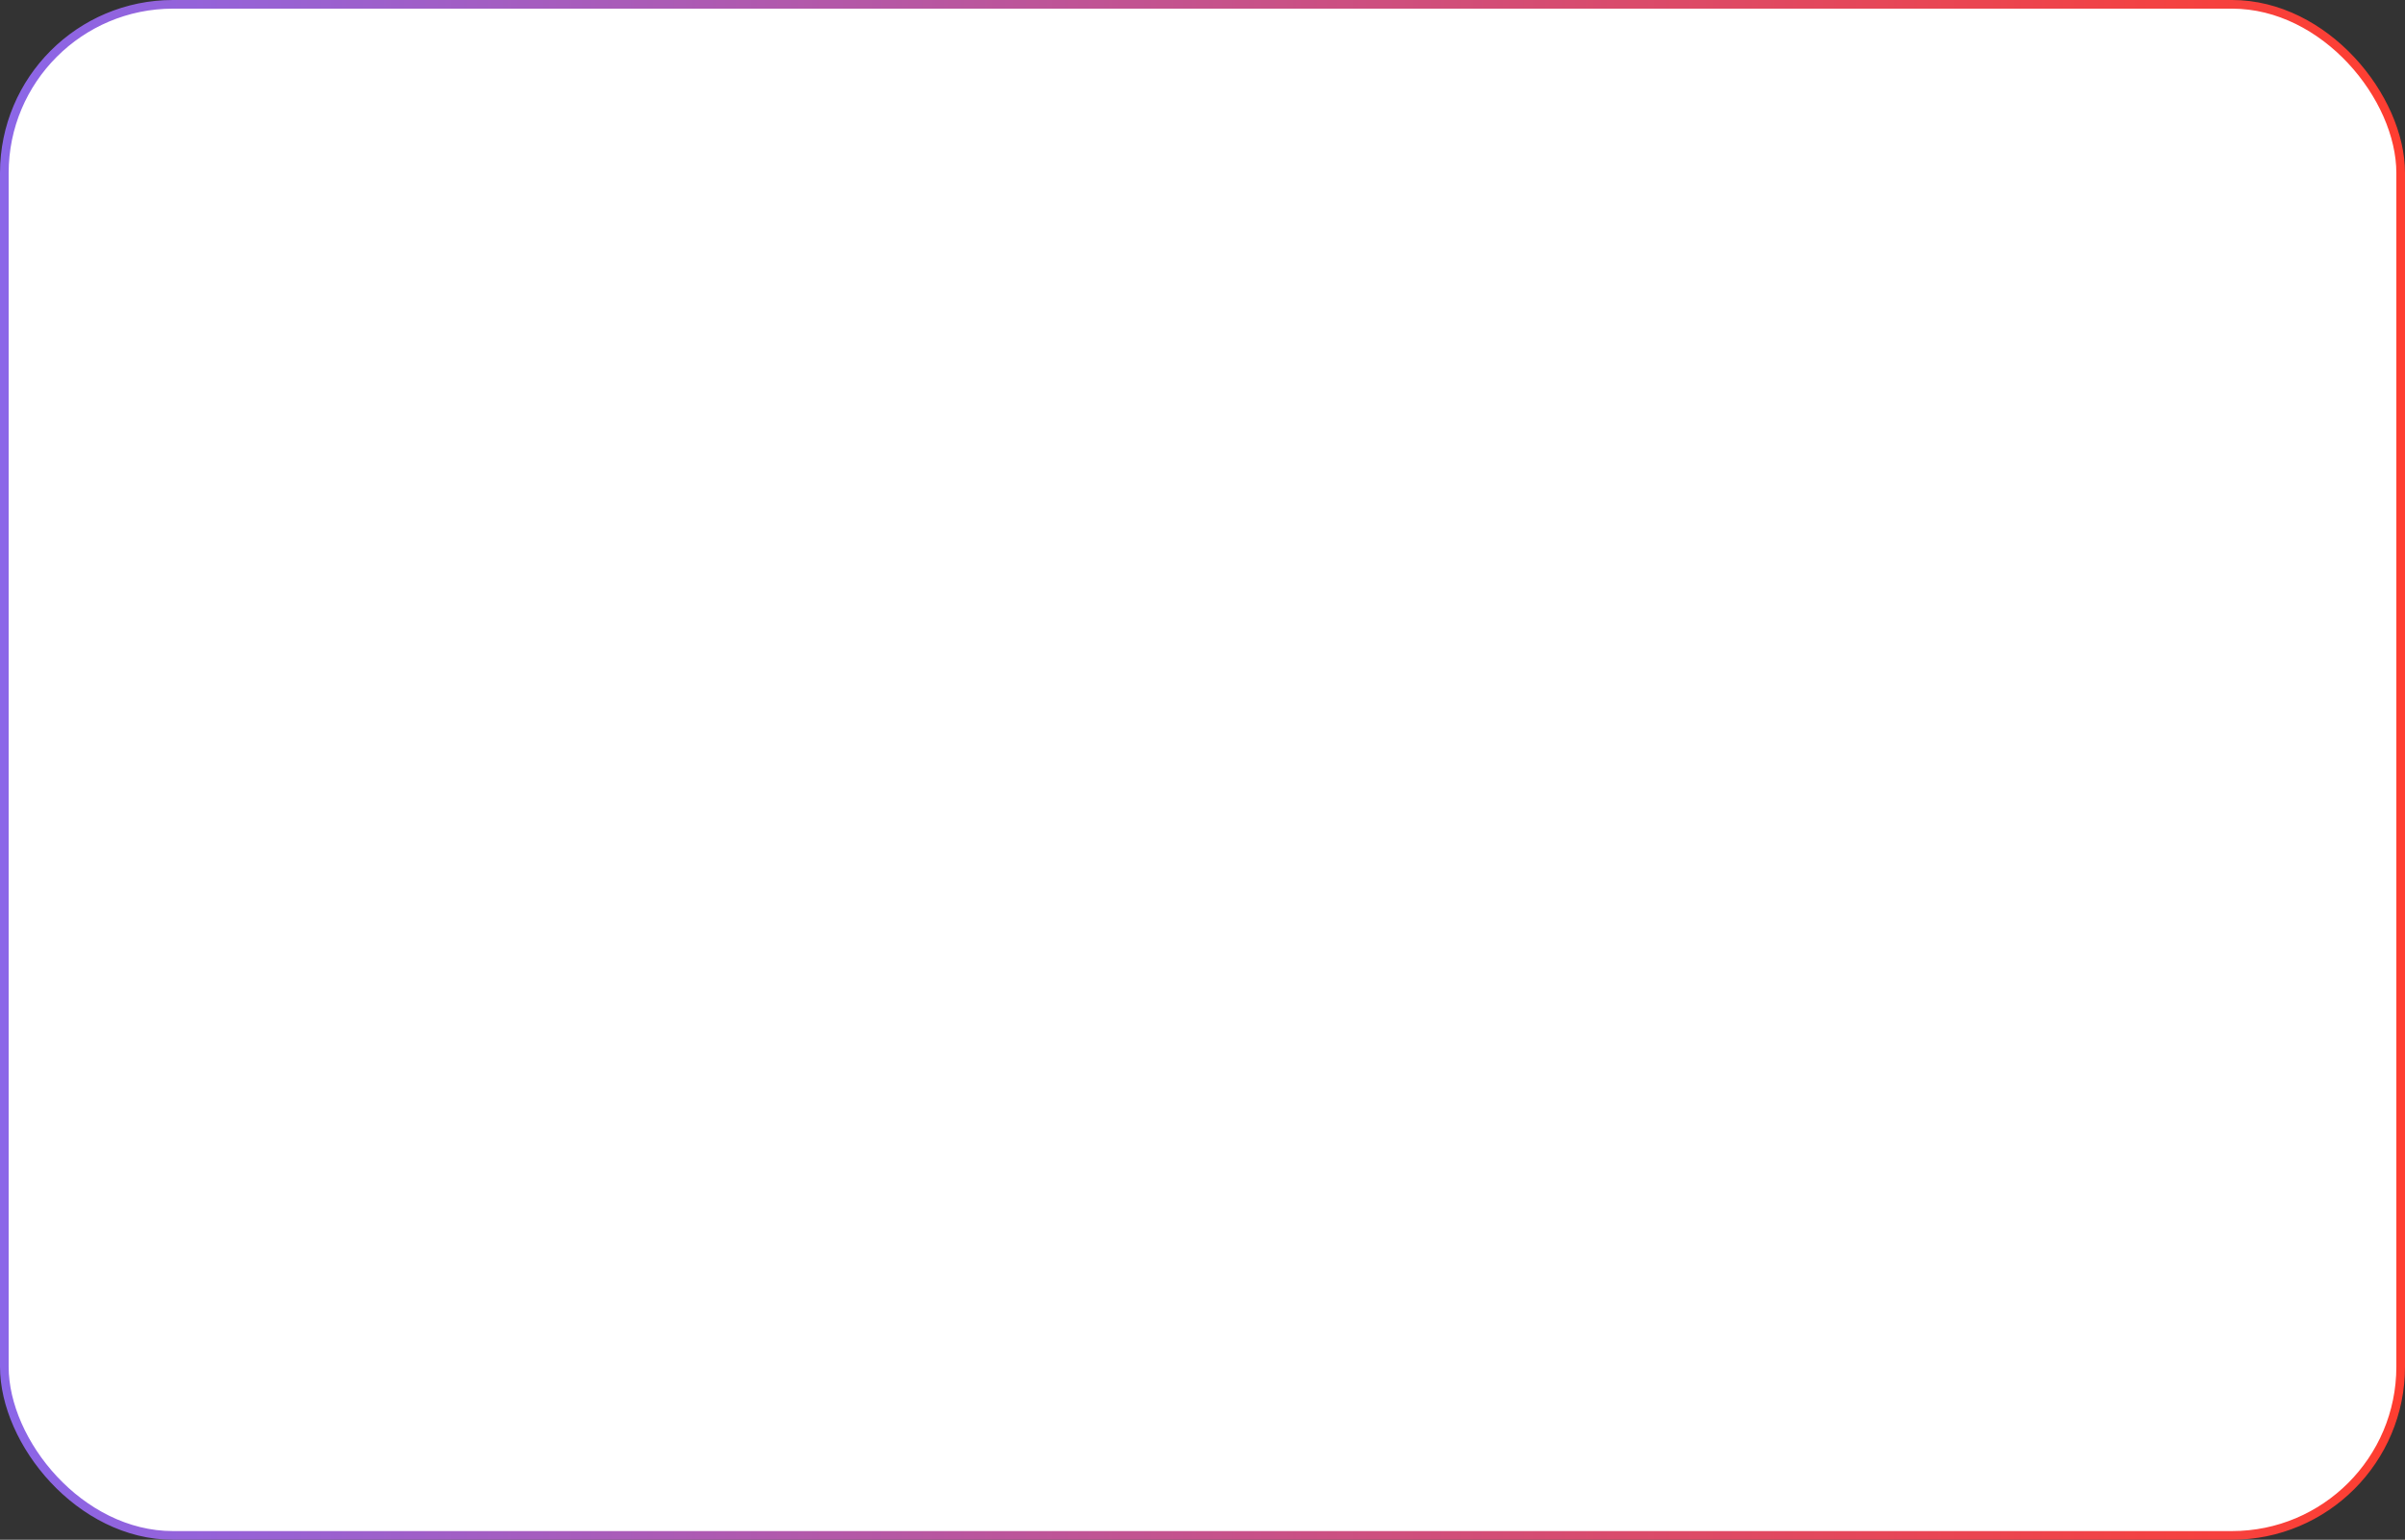 <?xml version="1.0" encoding="UTF-8"?> <svg xmlns="http://www.w3.org/2000/svg" width="278" height="178" viewBox="0 0 278 178" fill="none"><rect x="0" y="0" width="278" height="178" fill="#333333" stroke="none"/><rect x="0.5" y="0.5" width="277" height="177" rx="19.5" fill="white"></rect><rect x="0.5" y="0.5" width="277" height="177" rx="19.5" stroke="url(#paint0_linear_17_487)"></rect><defs><linearGradient id="paint0_linear_17_487" x1="0.01" y1="89" x2="277.99" y2="89" gradientUnits="userSpaceOnUse"><stop stop-color="#8B66E8"></stop><stop offset="1" stop-color="#FF3E30"></stop></linearGradient></defs></svg> 
